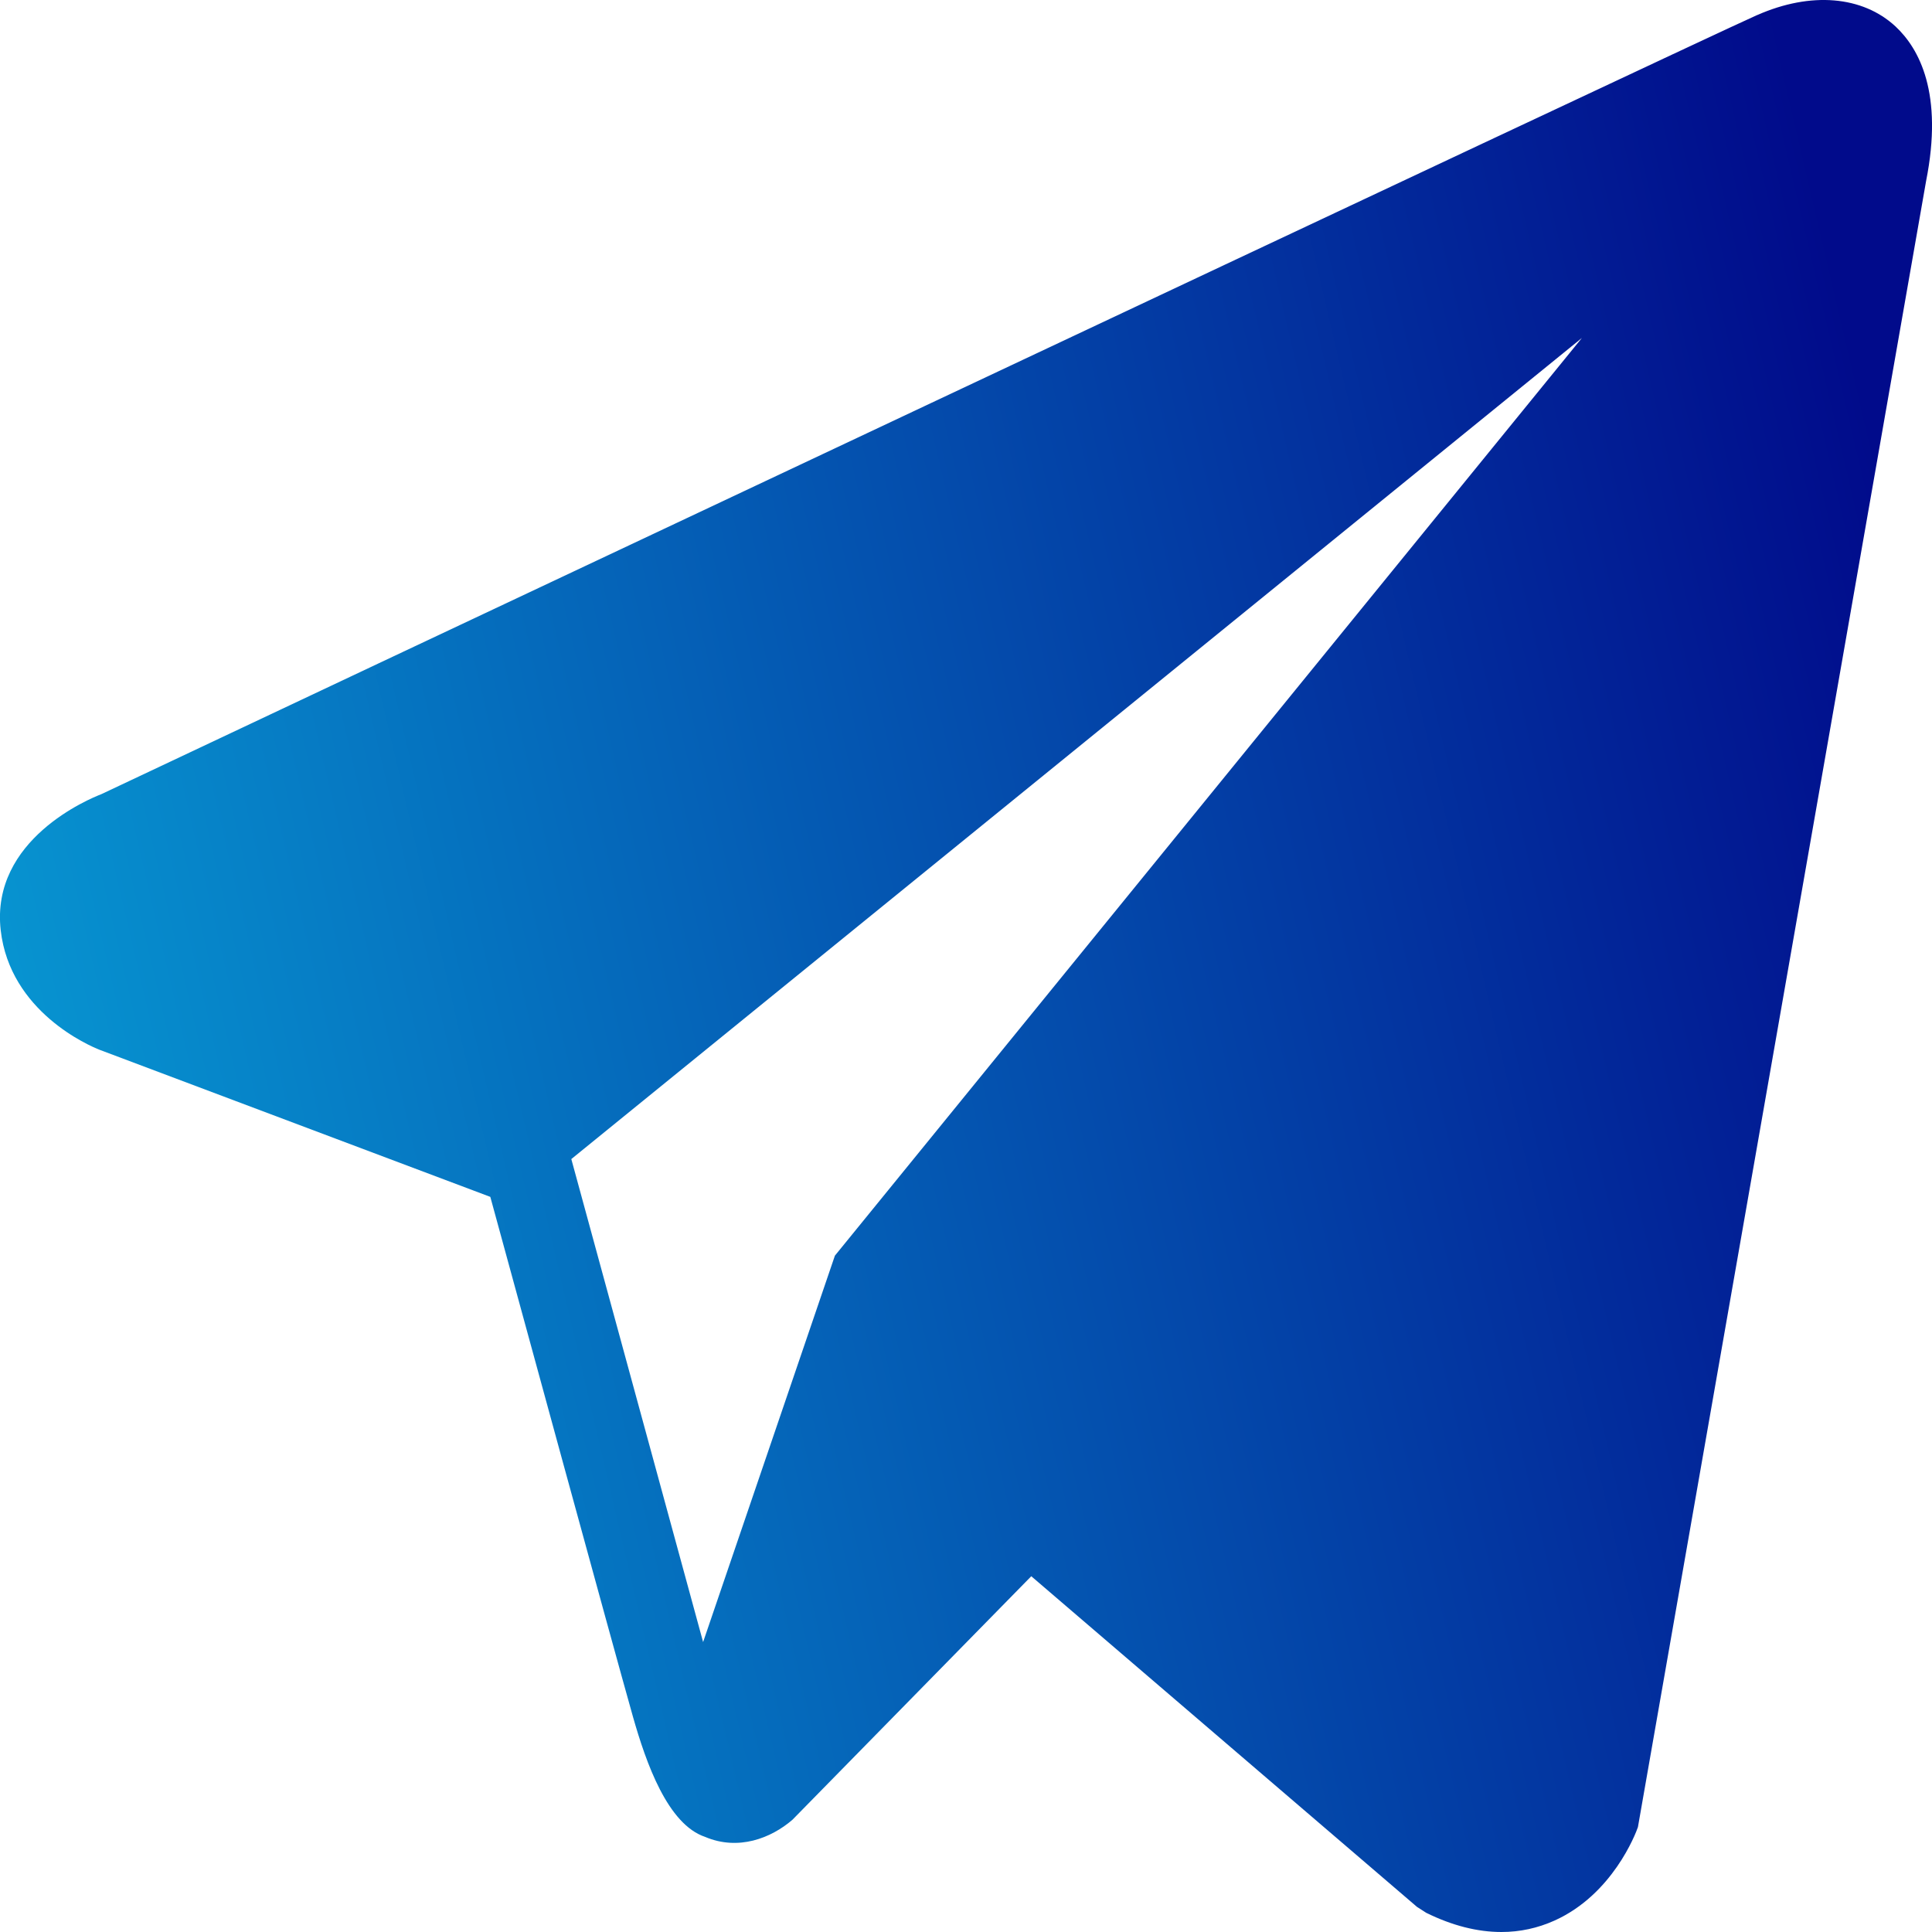 <?xml version="1.0" encoding="UTF-8"?> <svg xmlns="http://www.w3.org/2000/svg" width="14" height="14" viewBox="0 0 14 14" fill="none"> <g clip-path="url(#clip0_161_237)"> <path d="M13.736 0.192C13.497 -0.03 13.122 -0.062 12.734 0.109H12.733C12.325 0.289 1.187 5.54 0.734 5.755C0.651 5.787 -0.069 6.082 0.005 6.74C0.072 7.333 0.65 7.579 0.721 7.607L3.553 8.673C3.741 9.36 4.433 11.896 4.586 12.438C4.682 12.776 4.838 13.22 5.11 13.311C5.35 13.413 5.588 13.32 5.742 13.187L7.473 11.422L10.268 13.818L10.335 13.861C10.524 13.954 10.706 14 10.88 14C11.014 14 11.143 13.972 11.265 13.917C11.684 13.728 11.852 13.29 11.869 13.24L13.957 1.313C14.084 0.676 13.907 0.352 13.736 0.192ZM6.05 9.099L5.095 11.899L4.14 8.399L11.463 2.449L6.05 9.099Z" fill="url(#paint0_linear_161_237)"></path> </g> <defs> <linearGradient id="paint0_linear_161_237" x1="13.443" y1="2.55" x2="-0.799" y2="5.883" gradientUnits="userSpaceOnUse"> <stop stop-color="#010B8B"></stop> <stop offset="1" stop-color="#0799D3"></stop> </linearGradient> <clipPath id="clip0_161_237"> <rect width="14" height="14" fill="white"></rect> </clipPath> </defs> </svg> 